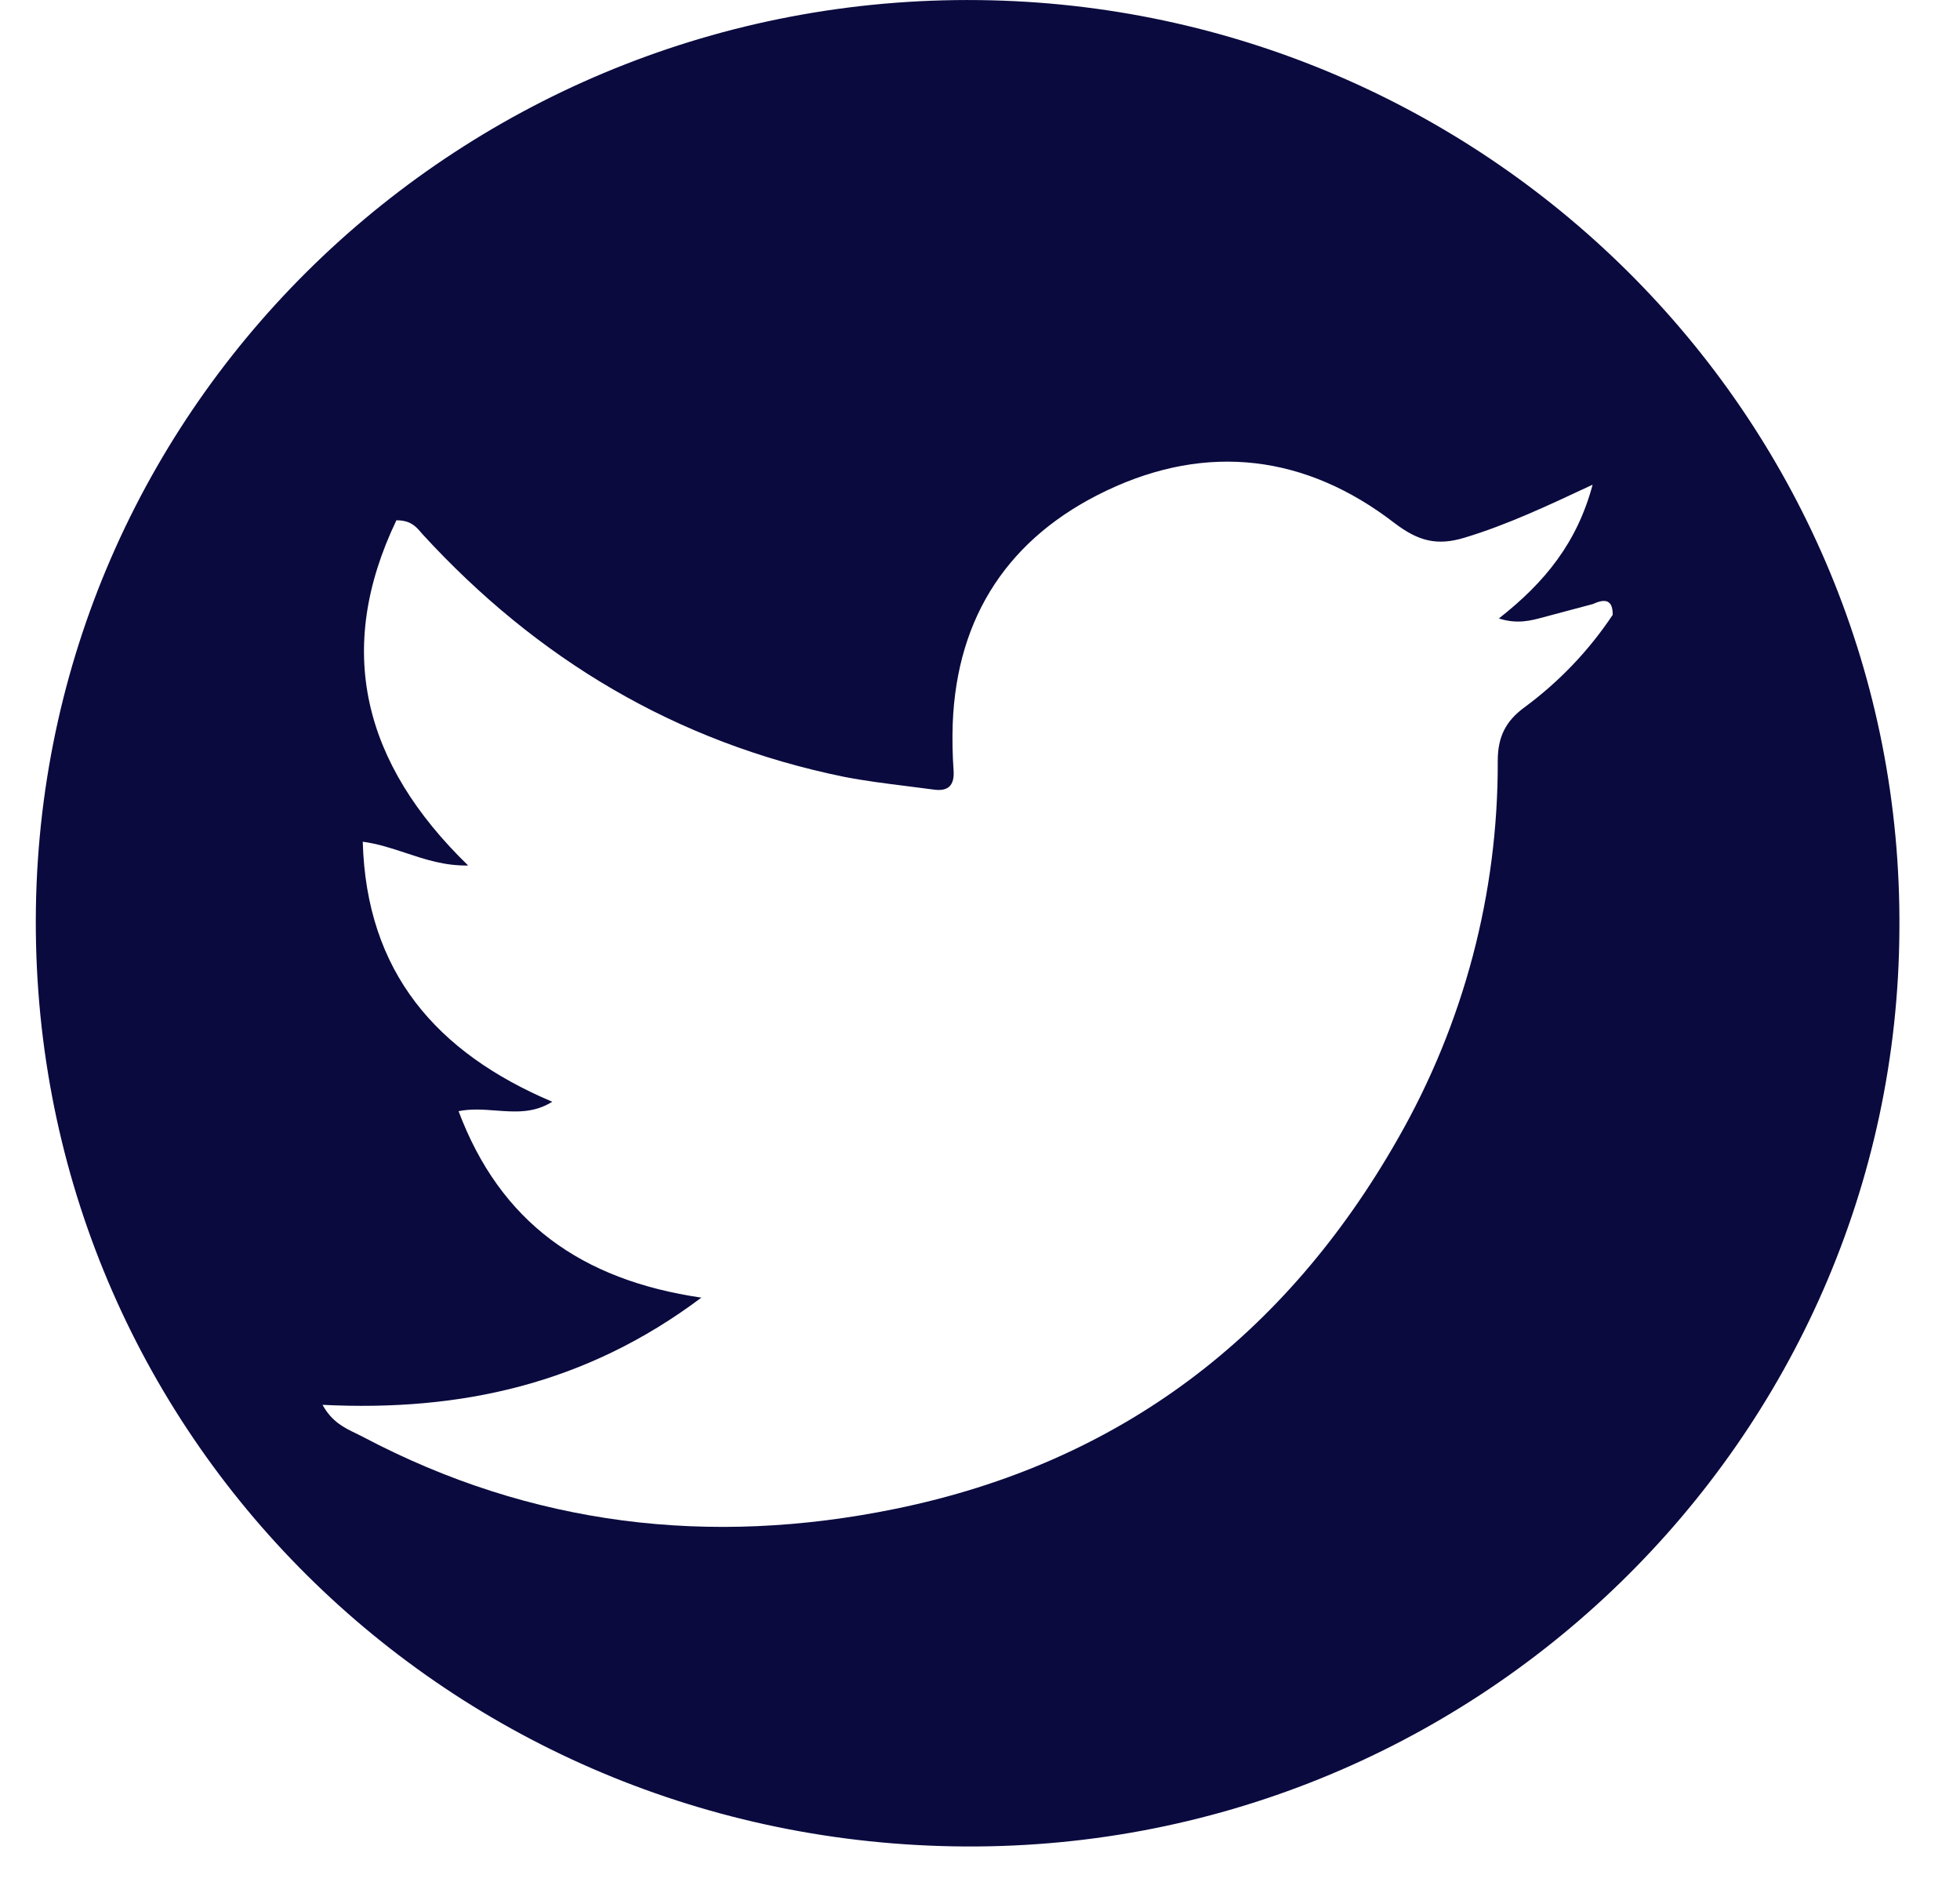 <svg width="25" height="24" viewBox="0 0 25 24" fill="none" xmlns="http://www.w3.org/2000/svg">
<path fill-rule="evenodd" clip-rule="evenodd" d="M12.151 23.545C18.78 23.668 24.193 18.364 24.227 11.857C24.28 5.388 19.063 0.161 12.646 0.004C6.046 -0.158 0.559 5.018 0.458 11.578C0.359 18.156 5.603 23.427 12.151 23.545ZM19.445 9.02C19.887 8.694 20.268 8.295 20.57 7.841C20.573 7.646 20.471 7.632 20.321 7.702L19.736 7.858C19.721 7.862 19.706 7.866 19.691 7.87C19.525 7.915 19.354 7.962 19.118 7.887C19.709 7.424 20.117 6.917 20.314 6.181C19.733 6.453 19.225 6.692 18.683 6.856C18.327 6.965 18.089 6.899 17.788 6.671C16.663 5.803 15.406 5.643 14.117 6.255C12.874 6.845 12.205 7.853 12.152 9.228C12.145 9.427 12.149 9.626 12.163 9.824C12.176 10.012 12.099 10.096 11.909 10.069C11.798 10.054 11.686 10.04 11.575 10.026C11.303 9.992 11.03 9.958 10.764 9.906C8.619 9.467 6.846 8.402 5.388 6.811C5.38 6.802 5.372 6.793 5.364 6.783C5.301 6.711 5.234 6.635 5.056 6.635C4.267 8.284 4.627 9.732 5.971 11.037C5.673 11.043 5.425 10.96 5.177 10.878C4.999 10.819 4.822 10.76 4.627 10.734C4.673 12.398 5.567 13.424 7.044 14.05C6.809 14.198 6.57 14.18 6.326 14.162C6.169 14.15 6.01 14.138 5.849 14.17C6.38 15.582 7.41 16.323 8.946 16.548C7.476 17.651 5.876 18.003 4.114 17.915C4.232 18.131 4.392 18.208 4.54 18.279C4.571 18.294 4.602 18.309 4.632 18.325C6.779 19.458 9.055 19.726 11.422 19.241C14.301 18.652 16.408 17.018 17.828 14.525C18.671 13.053 19.11 11.392 19.104 9.703C19.104 9.399 19.203 9.197 19.445 9.02Z" fill="#0A0A3F"/>
</svg>
